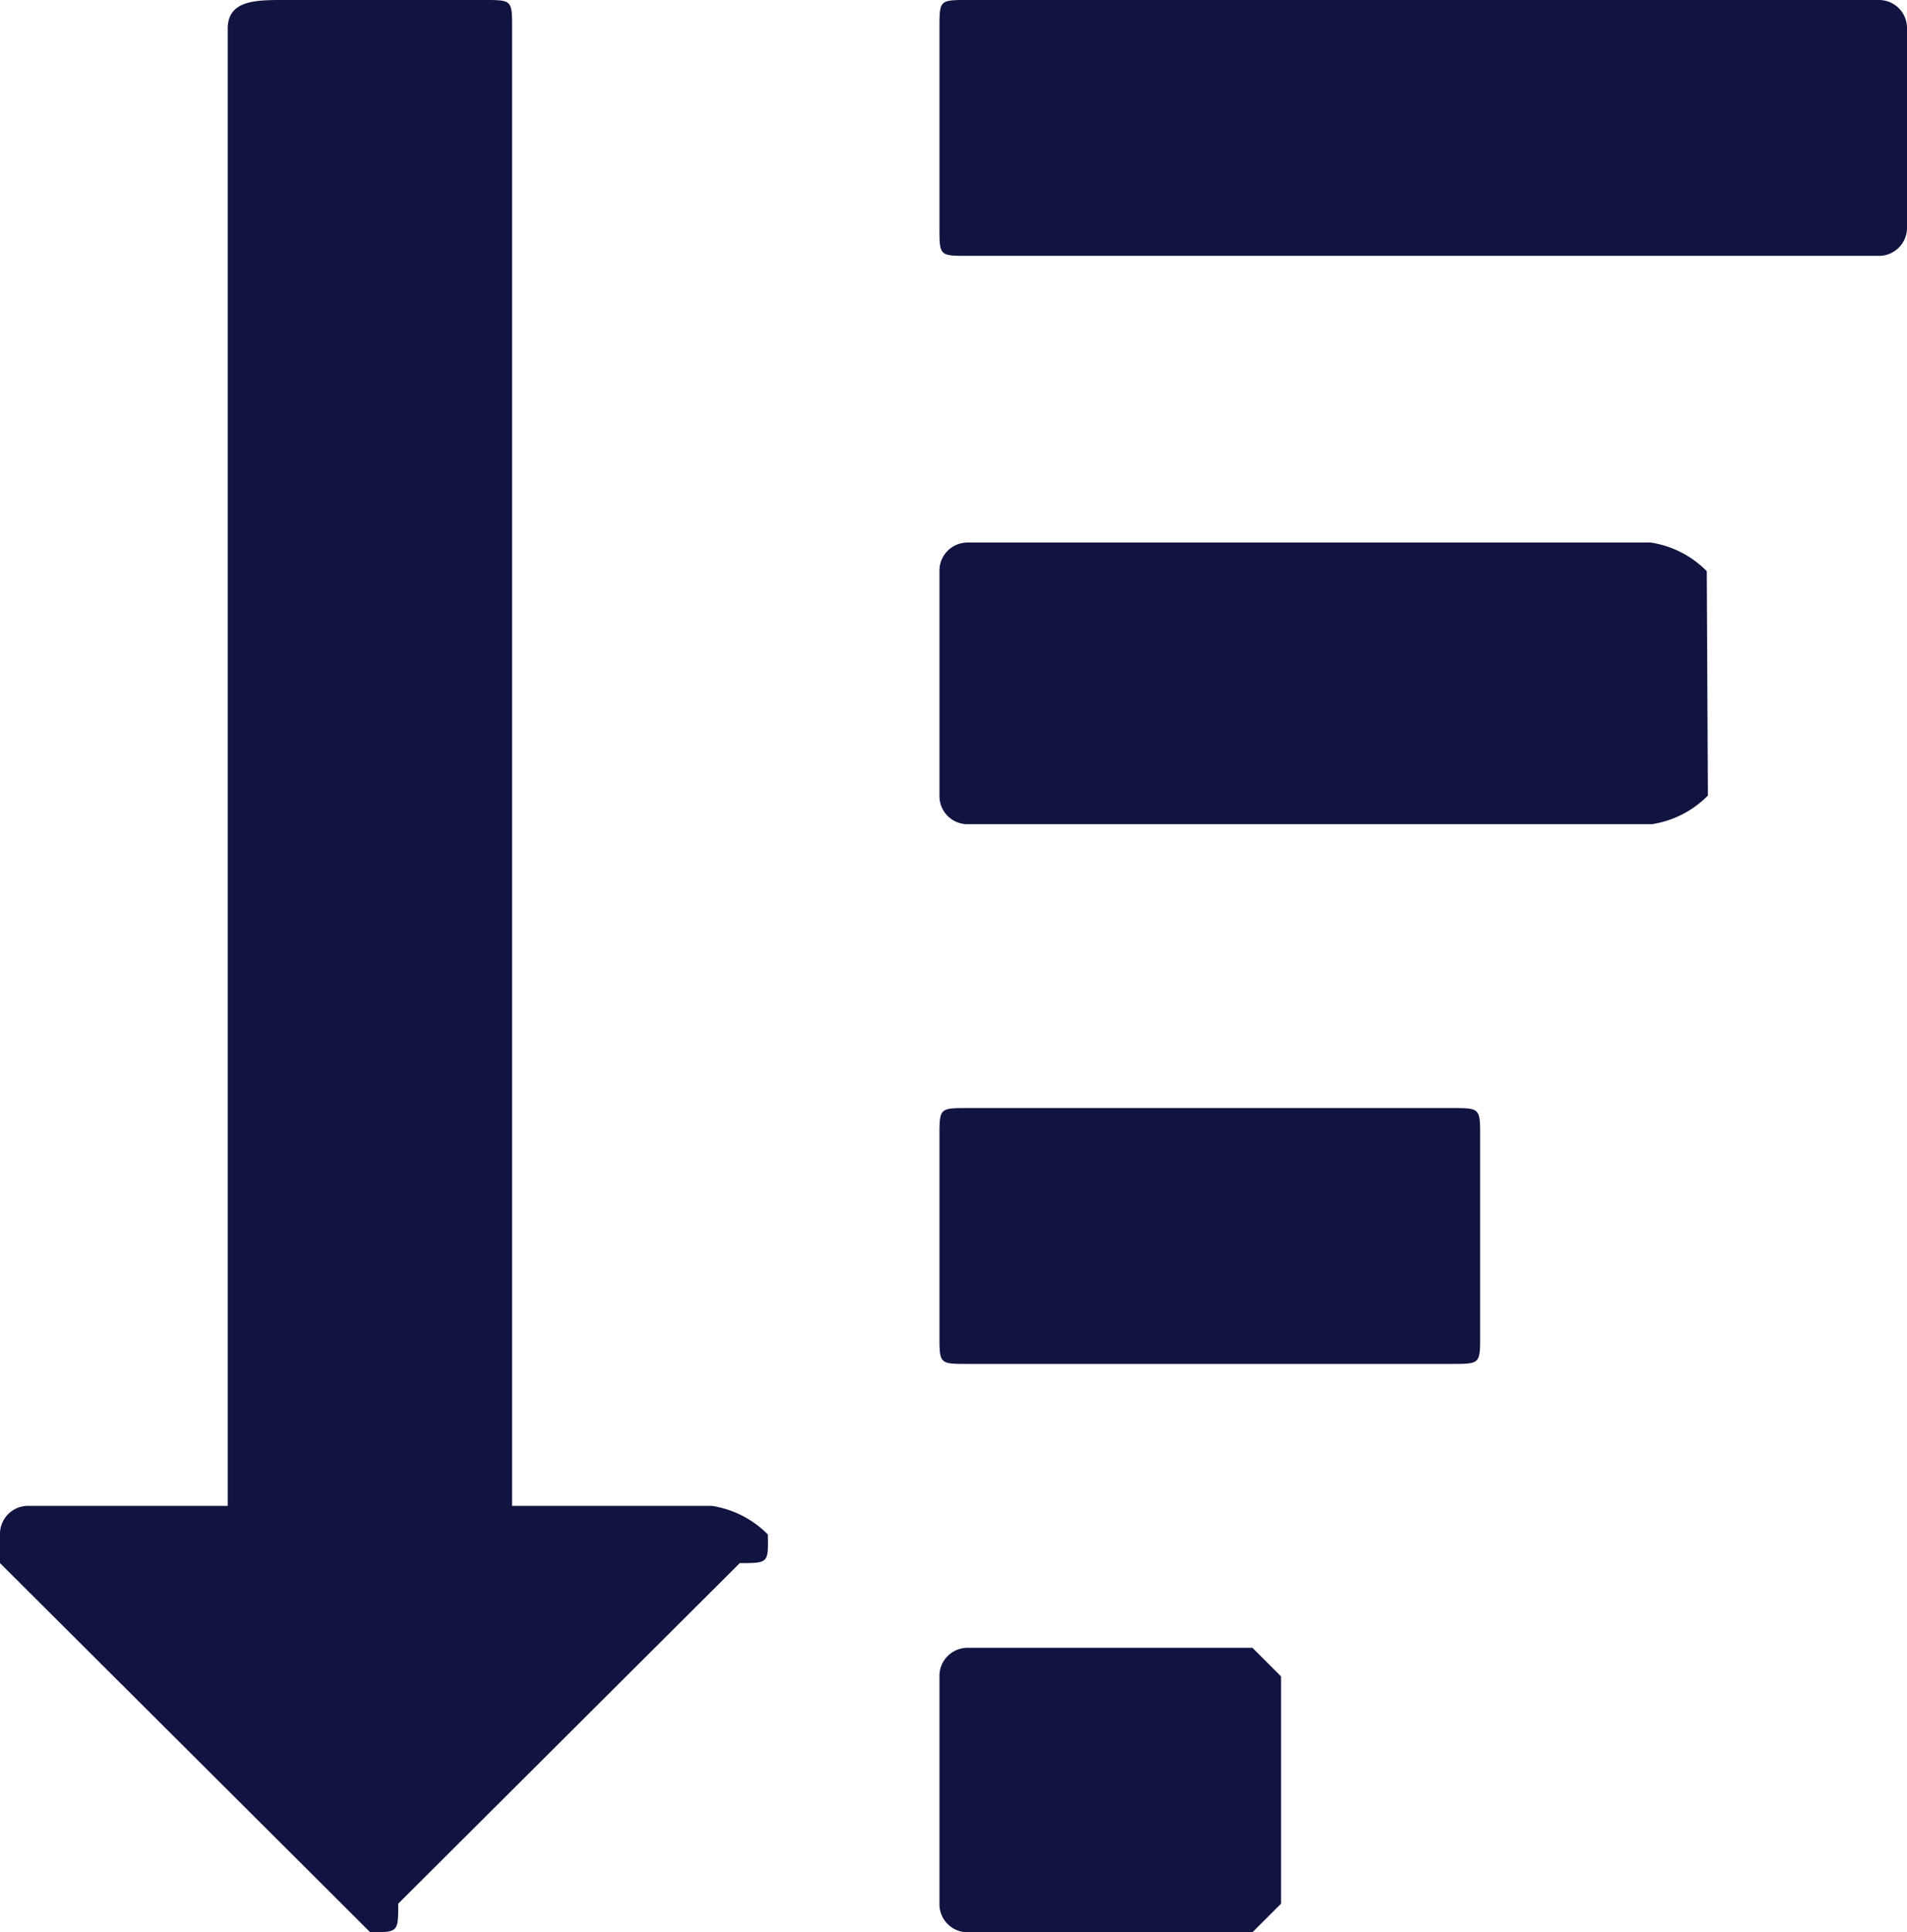 <svg xmlns="http://www.w3.org/2000/svg" viewBox="0 0 34 34.44"><path d="M22.84 33.93l-.51.51h-5.08a.5.5 0 0 1-.5-.51v-4.05a.5.5 0 0 1 .5-.51h5.08l.51.51zm3.55-10.13c0 .51 0 .51-.51.51h-8.63c-.5 0-.5 0-.5-.51v-3.54c0-.51 0-.51.5-.51h8.63c.51 0 .51 0 .51.51zm4.06-9.62a1.78 1.78 0 0 1-1 .51h-12.2a.5.5 0 0 1-.5-.51v-4a.5.5 0 0 1 .5-.51h12.18a1.78 1.78 0 0 1 1 .51zM34 4.05a.5.5 0 0 1-.51.51H17.25c-.5 0-.5 0-.5-.51V.51c0-.51 0-.51.5-.51h16.24a.5.5 0 0 1 .51.51zM13.19 27.86L7.1 33.93c0 .51 0 .51-.5.51l-.51-.51L0 27.86v-.51a.5.5 0 0 1 .51-.51h3.55V.51c0-.51.51-.51 1-.51h3.57c.5 0 .5 0 .5.51v26.33h3.56a1.78 1.78 0 0 1 1 .51c.01.51.01.51-.5.51z" fill="#111340"/></svg>